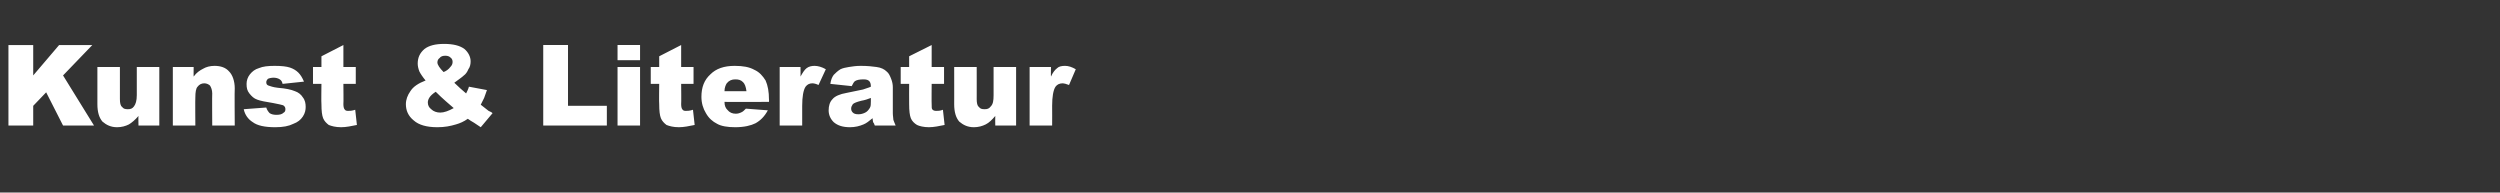 <?xml version="1.0" standalone="no"?><!DOCTYPE svg PUBLIC "-//W3C//DTD SVG 1.1//EN" "http://www.w3.org/Graphics/SVG/1.1/DTD/svg11.dtd"><svg xmlns="http://www.w3.org/2000/svg" version="1.1" width="444.1px" height="34.2px" viewBox="0 -8 444.1 34.2" style="top:-8px"><rect x="0" y="-8" width="444.1" height="34.2" fill="#333333" stroke="none"/><desc>Kunst &amp; Literatur</desc><defs/><g id="Polygon39896"><path d="m1.5 0l4.4 0l0 5.4l4.6-5.4l5.9 0l-5.2 5.4l5.5 8.9l-5.5 0l-3-5.9l-2.3 2.4l0 3.5l-4.4 0l0-14.3zm26.8 14.3l-3.7 0c0 0-.04-1.66 0-1.7c-.6.7-1.2 1.2-1.7 1.5c-.6.3-1.3.5-2.1.5c-1.1 0-1.9-.4-2.6-1c-.6-.7-.9-1.7-.9-3.1c0 .05 0-6.6 0-6.6l4 0c0 0 0 5.75 0 5.7c0 .7.1 1.2.4 1.4c.2.3.5.4 1 .4c.5 0 .8-.1 1.1-.5c.3-.4.5-1 .5-2c0 .04 0-5 0-5l4 0l0 10.4zm2.4-10.4l3.7 0c0 0-.02 1.73 0 1.7c.5-.7 1.1-1.1 1.7-1.4c.5-.3 1.2-.5 2-.5c1.1 0 2 .3 2.6 1c.6.6 1 1.7 1 3c-.05.02 0 6.6 0 6.6l-4 0c0 0-.04-5.69 0-5.7c0-.6-.2-1.1-.4-1.4c-.2-.2-.6-.4-1-.4c-.5 0-.9.2-1.2.6c-.3.3-.4 1-.4 1.9c-.04.04 0 5 0 5l-4 0l0-10.4zm12.6 7.5c0 0 4-.3 4-.3c.1.4.4.8.6 1c.3.2.7.3 1.2.3c.6 0 1-.1 1.3-.4c.2-.1.3-.3.3-.6c0-.3-.1-.5-.4-.7c-.3-.1-.8-.2-1.8-.4c-1.3-.2-2.3-.4-2.8-.6c-.6-.2-1-.6-1.4-1.1c-.4-.5-.5-1-.5-1.7c0-.6.2-1.2.6-1.7c.4-.5.9-.9 1.6-1.1c.7-.3 1.6-.4 2.8-.4c1.2 0 2.1.1 2.7.3c.6.2 1.1.5 1.5.9c.4.4.7.9 1 1.6c0 0-3.8.4-3.8.4c-.1-.4-.2-.6-.5-.8c-.3-.2-.7-.3-1.1-.3c-.4 0-.8.1-1 .2c-.2.2-.3.4-.3.6c0 .3.1.5.4.6c.3.1.8.3 1.7.4c1.3.1 2.3.3 3 .6c.6.2 1.1.6 1.4 1.1c.4.5.5 1.1.5 1.7c0 .5-.1 1.1-.5 1.7c-.4.6-.9 1-1.7 1.3c-.8.4-1.8.6-3.2.6c-1.9 0-3.2-.3-4-.9c-.8-.5-1.4-1.3-1.6-2.3zm17.7-11.4l0 3.9l2.2 0l0 3l-2.2 0c0 0 .04 3.63 0 3.6c0 .5.1.8.2.9c.1.2.3.3.6.3c.3 0 .7 0 1.3-.2c0 0 .3 2.7.3 2.7c-1 .2-1.9.4-2.8.4c-1 0-1.7-.2-2.2-.4c-.4-.3-.8-.7-1-1.2c-.2-.5-.3-1.3-.3-2.5c-.05 0 0-3.6 0-3.6l-1.5 0l0-3l1.5 0l0-1.9l3.9-2zm21.8 8.6c.2-.4.4-.8.5-1.2c0 0 3.2.6 3.2.6c-.2.6-.4 1.1-.5 1.4c-.2.4-.4.8-.6 1.2c0 0 1.4 1.1 1.4 1.1c.2.1.5.2.7.4c0 0-2.1 2.5-2.1 2.5c-.4-.3-.8-.5-1.2-.8c-.4-.2-.8-.5-1.1-.7c-.7.5-1.4.8-2.1 1c-1 .3-2 .5-3.3.5c-1.9 0-3.3-.4-4.2-1.2c-1-.8-1.4-1.8-1.4-2.9c0-.8.3-1.6.8-2.3c.5-.8 1.4-1.4 2.7-1.9c-.5-.6-.9-1.2-1.1-1.6c-.2-.5-.3-1-.3-1.4c0-1.1.4-1.9 1.2-2.6c.8-.6 1.9-.9 3.5-.9c1.6 0 2.8.3 3.6.9c.7.6 1.1 1.4 1.1 2.2c0 .5-.1 1-.4 1.4c-.2.5-.5.9-.8 1.1c-.3.3-.9.7-1.7 1.3c.7.7 1.4 1.3 2.1 1.9c0 0 0 0 0 0zm-5.1-5.5c0 .4.4 1 1.1 1.7c.5-.2.9-.5 1.2-.9c.3-.3.4-.6.4-.9c0-.3-.1-.6-.4-.8c-.2-.2-.5-.3-.9-.3c-.4 0-.8.1-1 .4c-.3.2-.4.5-.4.8c0 0 0 0 0 0zm2.9 8.1c-.8-.7-1.9-1.6-3.2-2.9c-.6.4-.9.7-1.1 1c-.2.3-.3.6-.3.9c0 .5.2.9.6 1.2c.4.4 1 .6 1.6.6c.7 0 1.5-.3 2.4-.8c0 0 0 0 0 0zm15.9-11.2l4.4 0l0 10.8l6.9 0l0 3.5l-11.3 0l0-14.3zm13.2 0l4 0l0 2.7l-4 0l0-2.7zm0 3.9l4 0l0 10.4l-4 0l0-10.4zm11.3-3.9l0 3.9l2.2 0l0 3l-2.2 0c0 0 .04 3.63 0 3.6c0 .5.1.8.2.9c.1.2.3.3.6.3c.3 0 .7 0 1.3-.2c0 0 .3 2.7.3 2.7c-1 .2-1.9.4-2.8.4c-1 0-1.7-.2-2.2-.4c-.4-.3-.8-.7-1-1.2c-.2-.5-.3-1.3-.3-2.5c-.05 0 0-3.6 0-3.6l-1.5 0l0-3l1.5 0l0-1.9l3.9-2zm15.6 10.1c0 0-7.94.02-7.9 0c0 .7.2 1.1.5 1.4c.4.5.9.7 1.5.7c.4 0 .7-.1 1.1-.3c.2-.1.4-.3.7-.6c0 0 3.9.3 3.9.3c-.6 1.1-1.3 1.8-2.2 2.3c-.8.4-2 .7-3.6.7c-1.4 0-2.5-.2-3.2-.6c-.8-.4-1.5-1-2-1.9c-.5-.8-.8-1.8-.8-2.9c0-1.7.5-3 1.6-4c1-1 2.4-1.5 4.3-1.5c1.5 0 2.6.2 3.5.7c.9.4 1.5 1.1 2 1.9c.4.9.6 2 .6 3.4c.03-.03 0 .4 0 .4zm-4-1.9c-.1-.8-.3-1.3-.6-1.6c-.4-.4-.8-.5-1.4-.5c-.6 0-1.1.2-1.5.7c-.2.3-.4.8-.4 1.4c0 0 3.9 0 3.9 0zm5.9-4.3l3.7 0c0 0 .02 1.74 0 1.7c.4-.7.7-1.2 1.1-1.5c.4-.3.9-.4 1.4-.4c.6 0 1.3.2 2 .6c0 0-1.3 2.8-1.3 2.8c-.4-.2-.8-.3-1.1-.3c-.5 0-.9.2-1.2.6c-.4.6-.6 1.8-.6 3.4c-.01.04 0 3.5 0 3.5l-4 0l0-10.4zm13.4 2.5c-.2.1-.4.5-.6.9c0 0-3.8-.4-3.8-.4c.1-.7.3-1.2.6-1.6c.3-.3.7-.7 1.2-1c.4-.2.9-.3 1.5-.4c.6-.1 1.3-.2 2.1-.2c1.2 0 2.1.1 2.8.2c.8.1 1.4.4 1.8.8c.4.3.6.8.8 1.3c.2.5.3 1 .3 1.5c0 0 0 4.6 0 4.6c0 .5.1.9.1 1.2c.1.2.2.6.4 1c0 0-3.7 0-3.7 0c-.1-.3-.2-.5-.3-.6c0-.1-.1-.4-.1-.7c-.6.5-1.1.9-1.6 1.1c-.7.3-1.5.5-2.4.5c-1.3 0-2.2-.3-2.9-.9c-.6-.6-.9-1.3-.9-2.1c0-.8.2-1.5.7-2c.4-.5 1.3-.9 2.5-1.1c1.5-.3 2.5-.5 2.9-.6c.5-.2 1-.3 1.4-.5c0-.5-.1-.8-.3-1c-.2-.2-.5-.3-1-.3c-.7 0-1.2.1-1.5.3c0 0 0 0 0 0zm2.8 3c-.5.2-1.1.4-1.7.5c-.8.2-1.3.4-1.5.6c-.2.3-.3.5-.3.8c0 .3.1.5.3.7c.2.2.5.3 1 .3c.4 0 .8-.1 1.2-.3c.4-.2.6-.5.8-.8c.2-.3.2-.7.2-1.2c0 0 0-.6 0-.6zm10.8-9.4l0 3.9l2.2 0l0 3l-2.2 0c0 0-.03 3.63 0 3.6c0 .5 0 .8.1.9c.1.2.4.3.7.3c.3 0 .7 0 1.2-.2c0 0 .3 2.7.3 2.7c-1 .2-1.9.4-2.8.4c-.9 0-1.7-.2-2.1-.4c-.5-.3-.9-.7-1.1-1.2c-.2-.5-.3-1.3-.3-2.5c-.02 0 0-3.6 0-3.6l-1.5 0l0-3l1.5 0l0-1.9l4-2zm15 14.3l-3.7 0c0 0-.03-1.66 0-1.7c-.6.7-1.1 1.2-1.7 1.5c-.6.3-1.3.5-2.1.5c-1.1 0-1.9-.4-2.6-1c-.6-.7-.9-1.7-.9-3.1c.01.05 0-6.6 0-6.6l4 0c0 0 .01 5.75 0 5.7c0 .7.1 1.2.4 1.4c.2.3.5.4 1 .4c.5 0 .8-.1 1.1-.5c.4-.4.5-1 .5-2c0 .04 0-5 0-5l4 0l0 10.4zm2.4-10.4l3.8 0c0 0-.05 1.74 0 1.7c.3-.7.7-1.2 1.1-1.5c.3-.3.8-.4 1.4-.4c.6 0 1.2.2 1.9.6c0 0-1.2 2.8-1.2 2.8c-.5-.2-.9-.3-1.1-.3c-.6 0-1 .2-1.3.6c-.4.6-.6 1.8-.6 3.4c.02.04 0 3.5 0 3.5l-4 0l0-10.4z" stroke="none" fill="#fff"/></g></svg>